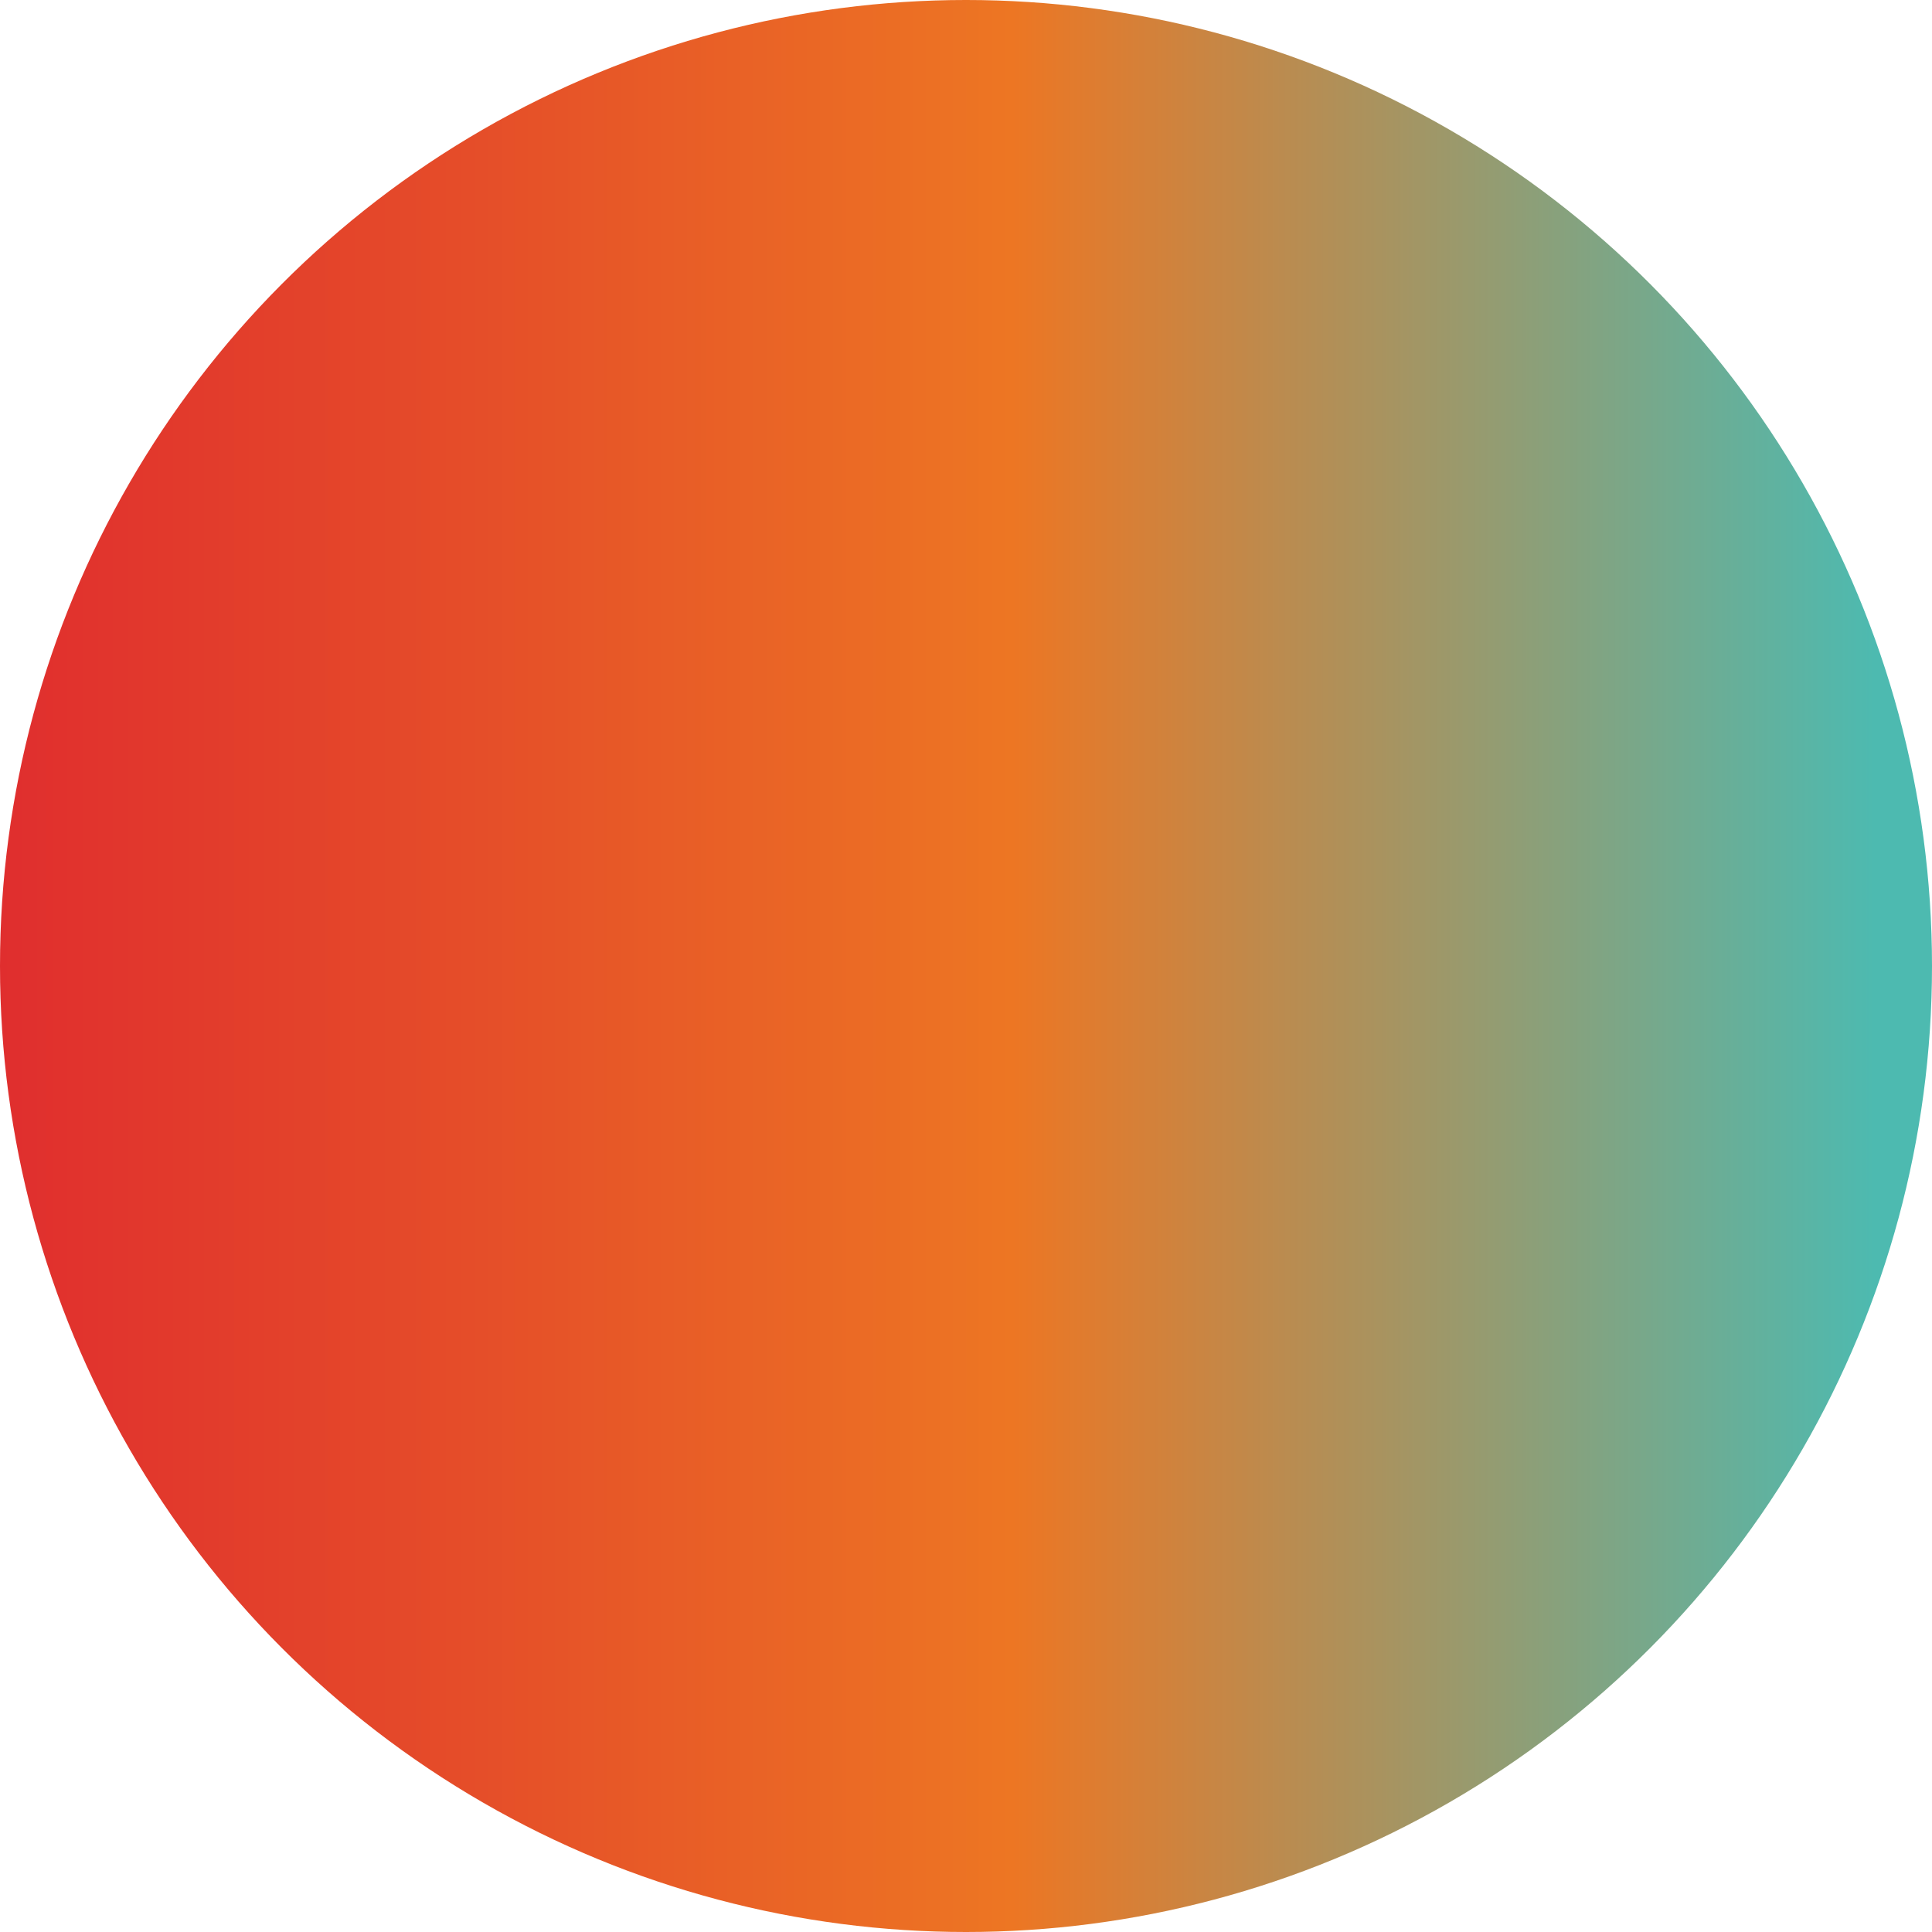 <?xml version="1.0" encoding="UTF-8"?>
<svg id="Layer_1" data-name="Layer 1" xmlns="http://www.w3.org/2000/svg" xmlns:xlink="http://www.w3.org/1999/xlink" viewBox="0 0 30 30">
  <defs>
    <style>
      .cls-1 {
        fill: url(#linear-gradient);
      }
    </style>
    <linearGradient id="linear-gradient" x1="0" y1="15" x2="29.11" y2="15" gradientUnits="userSpaceOnUse">
      <stop offset="0" stop-color="#e02e2e"/>
      <stop offset=".25" stop-color="#e54d29"/>
      <stop offset=".54" stop-color="#ed7623"/>
      <stop offset="1" stop-color="#4dbab0"/>
    </linearGradient>
  </defs>
  <circle class="cls-1" cx="15" cy="15" r="15"/>
</svg>